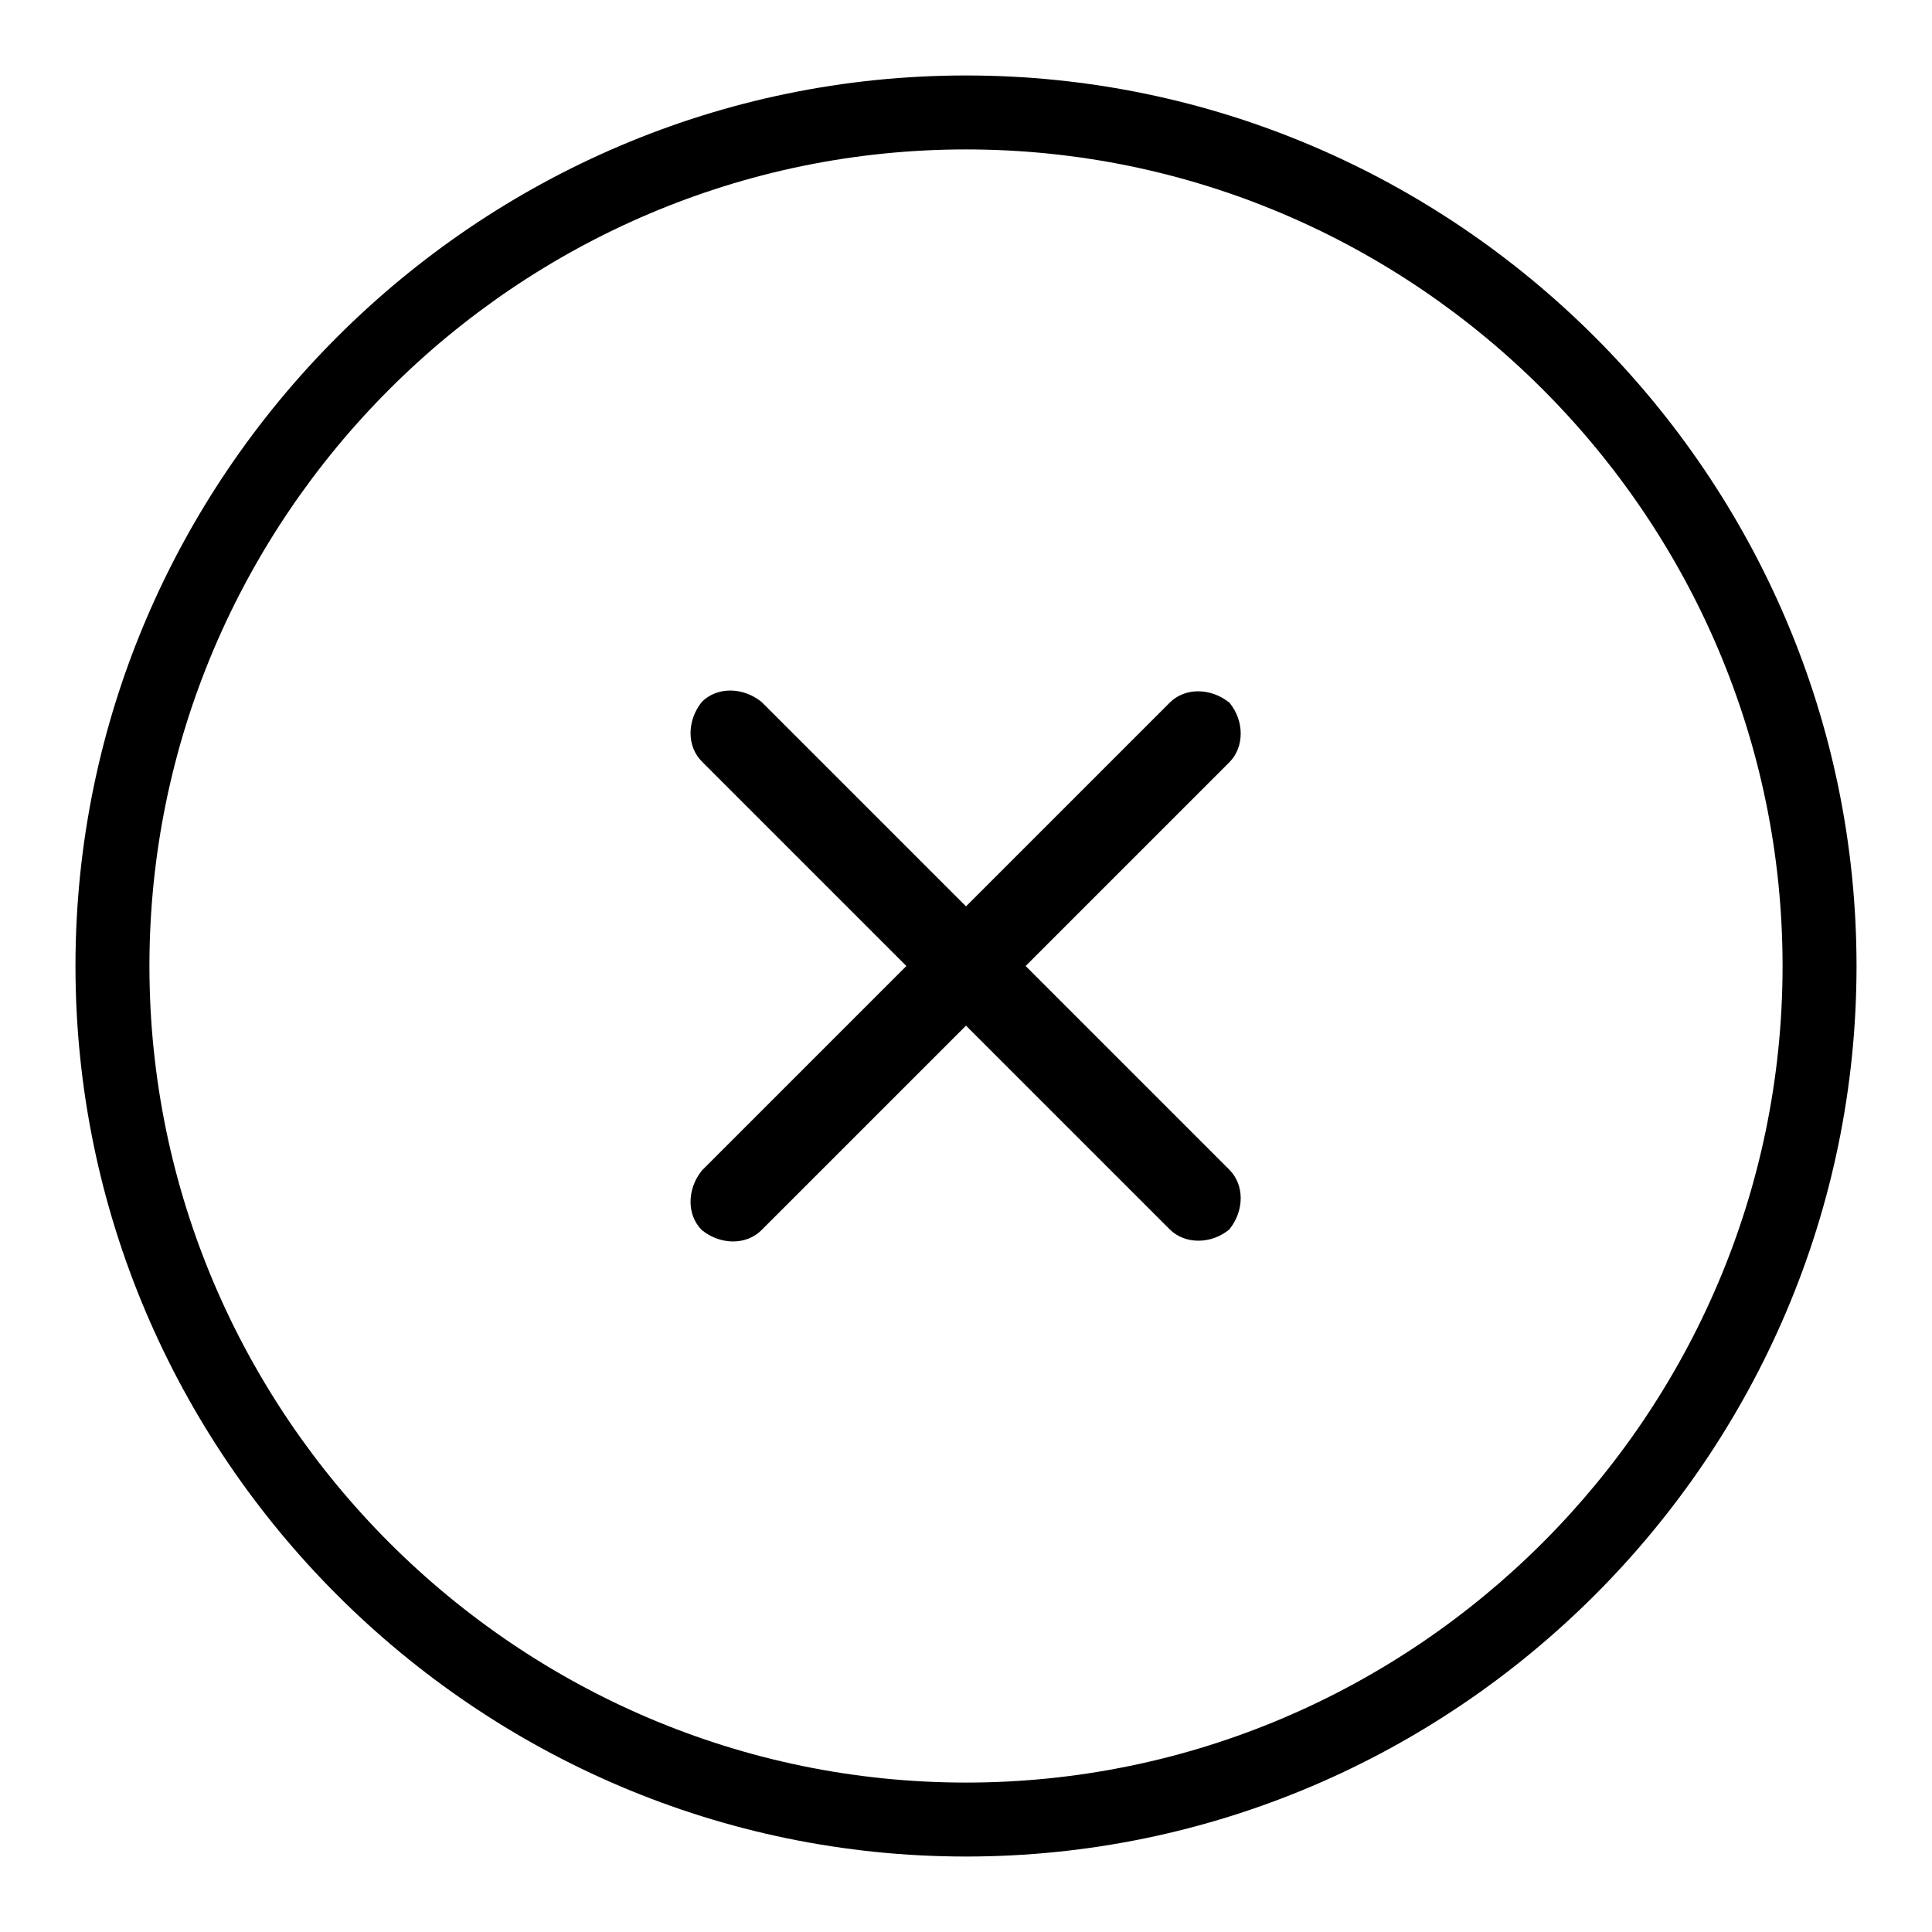 <?xml version="1.0" encoding="utf-8"?>
<!-- Svg Vector Icons : http://www.onlinewebfonts.com/icon -->
<!DOCTYPE svg PUBLIC "-//W3C//DTD SVG 1.1//EN" "http://www.w3.org/Graphics/SVG/1.1/DTD/svg11.dtd">
<svg version="1.1" xmlns="http://www.w3.org/2000/svg" xmlns:xlink="http://www.w3.org/1999/xlink" x="0px" y="0px" viewBox="0 0 256 256" enable-background="new 0 0 256 256" xml:space="preserve">
<g> <path fill="#000000" d="M128,246c-64.9,0-118-53.1-118-118C10,63.1,63.1,10,128,10c64.9,0,118,53.1,118,118 C246,192.9,192.9,246,128,246z M128,19.8C68.5,19.8,19.8,68.5,19.8,128c0,59.5,48.7,108.2,108.2,108.2 c59.5,0,108.2-48.7,108.2-108.2C236.2,68.5,187.5,19.8,128,19.8z M155,162.9l-62-62c-2-2-2-5.4,0-7.9c2-2,5.4-2,7.9,0l62,62 c2,2,2,5.4,0,7.9C160.5,164.9,157,164.9,155,162.9z M162.9,101l-62,62c-2,2-5.4,2-7.9,0c-2-2-2-5.4,0-7.9l62-62c2-2,5.4-2,7.9,0 C164.9,95.5,164.9,99,162.9,101z"/></g>
</svg>